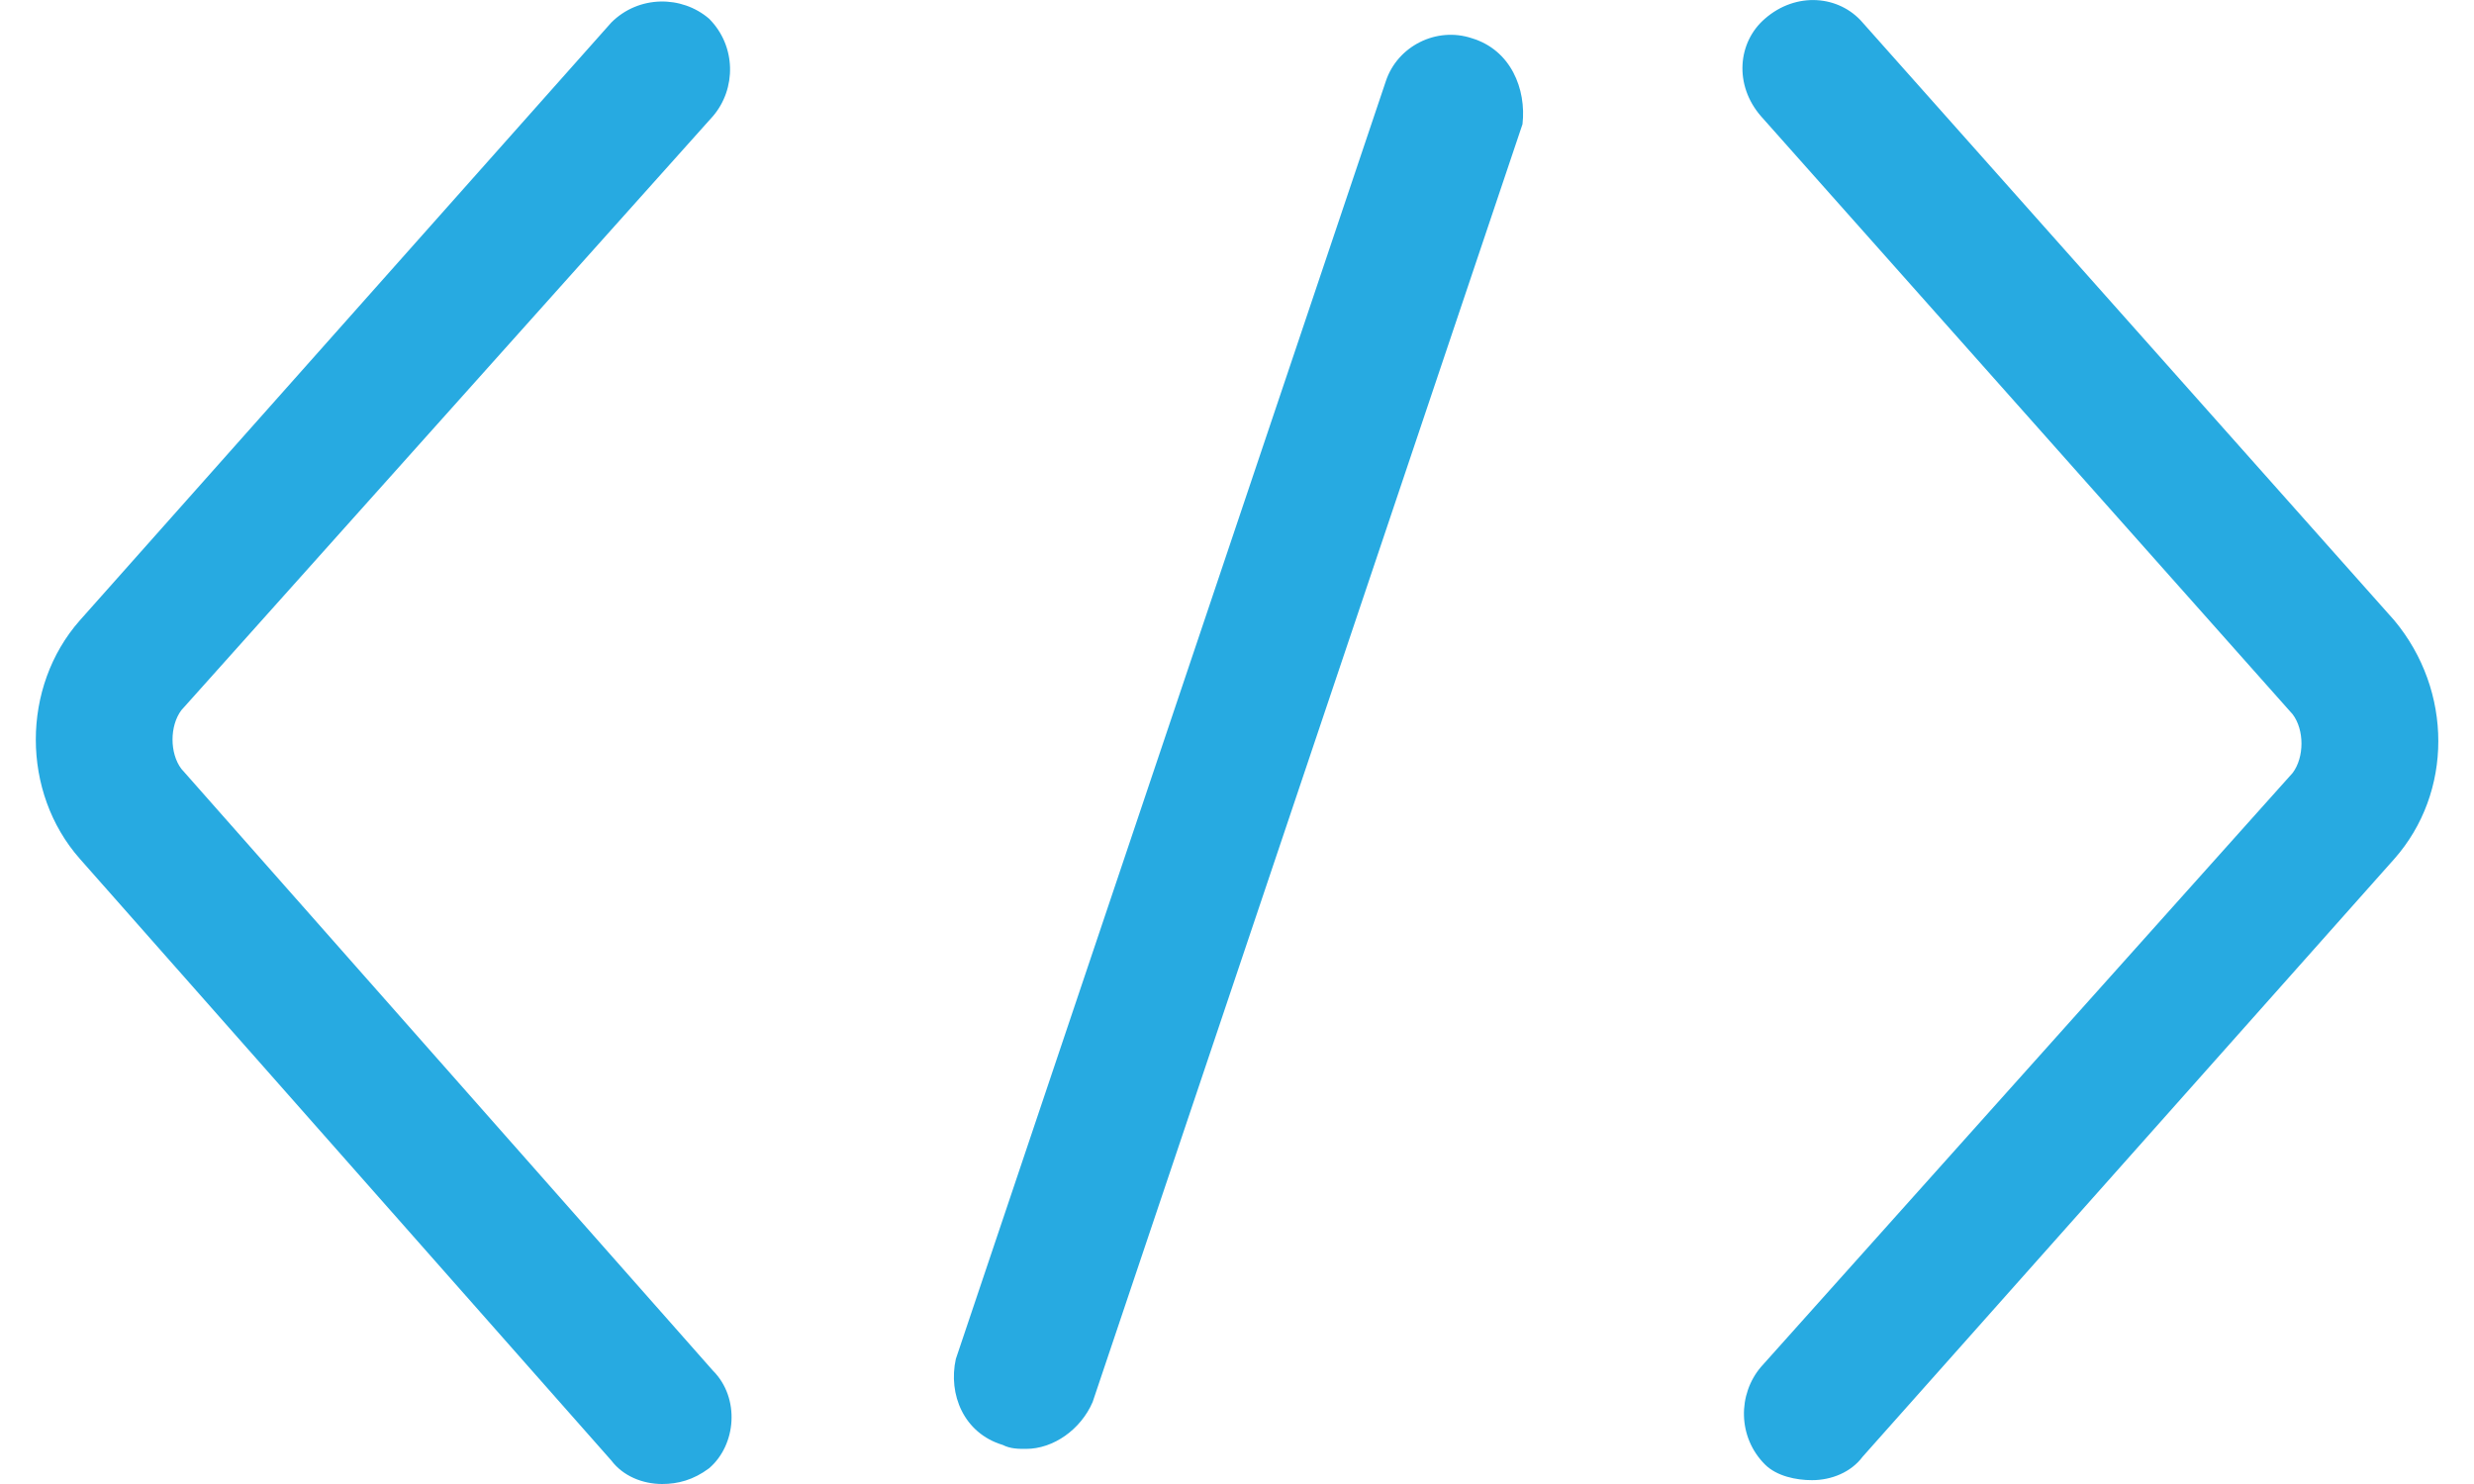<svg xmlns="http://www.w3.org/2000/svg" width="20" height="12" viewBox="0 0 20 12" fill="none"><path fill-rule="evenodd" clip-rule="evenodd" d="M19.356 5.017L15.058 0.183C14.869 -0.038 14.521 -0.07 14.268 0.151C14.047 0.341 14.016 0.688 14.237 0.941L18.534 5.776C18.629 5.902 18.629 6.123 18.534 6.25L14.237 11.052C14.047 11.274 14.047 11.621 14.268 11.842C14.363 11.937 14.521 11.969 14.648 11.969C14.806 11.969 14.964 11.905 15.058 11.779L19.356 6.945C19.83 6.408 19.83 5.586 19.356 5.017ZM5.763 0.94C5.953 0.719 5.953 0.372 5.732 0.151C5.511 -0.039 5.163 -0.039 4.942 0.182L0.645 5.017C0.171 5.554 0.171 6.407 0.645 6.944L4.942 11.81C5.037 11.936 5.195 12 5.353 12C5.479 12 5.605 11.968 5.732 11.873C5.953 11.684 5.984 11.304 5.763 11.083L1.466 6.217C1.371 6.091 1.371 5.87 1.466 5.743L5.763 0.94ZM11.203 0.657C11.297 0.372 11.613 0.214 11.898 0.309C12.214 0.404 12.34 0.72 12.308 1.004L8.833 11.337C8.738 11.558 8.517 11.716 8.295 11.716C8.232 11.716 8.169 11.716 8.106 11.684C7.79 11.589 7.664 11.274 7.727 10.989L11.203 0.657Z" fill="#27AAE1"></path></svg>